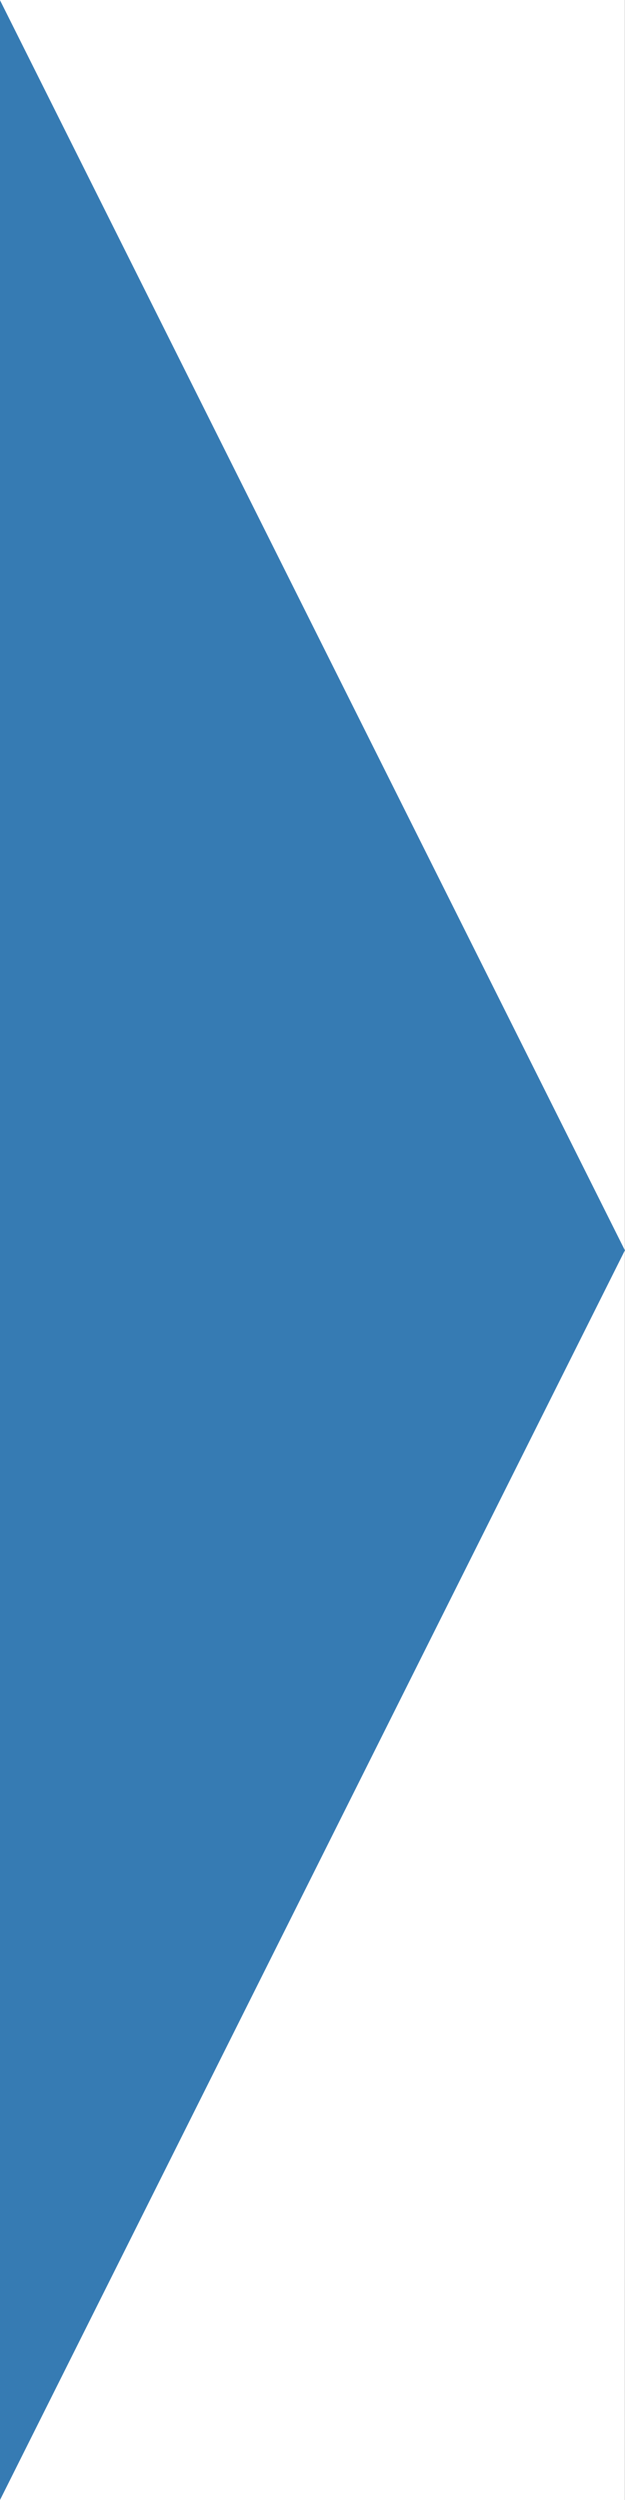 <?xml version="1.0" encoding="utf-8"?>
<!DOCTYPE svg PUBLIC "-//W3C//DTD SVG 1.1//EN" "http://www.w3.org/Graphics/SVG/1.1/DTD/svg11.dtd">
<svg version="1.1" id="Layer_1" xmlns="http://www.w3.org/2000/svg" xmlns:xlink="http://www.w3.org/1999/xlink" x="0px" y="0px"
	 width="56.69px" height="226.77px" viewBox="-0.32 56.84 56.69 226.77" style="enable-background:new -0.32 56.84 56.69 226.77;"
	 xml:space="preserve" preserveAspectRatio="none">
<rect x="-0.32" y="56.84" width="56.69" height="226.77" fill="#333333" stroke="none"/>
<rect x="-0.33" y="56.84" style="fill:#FFFFFF;" width="56.69" height="226.77"/>
<path style="fill:#367BB3;" d="M-0.33,283.62V56.84l56.69,113.41L-0.33,283.62z"/>
</svg>